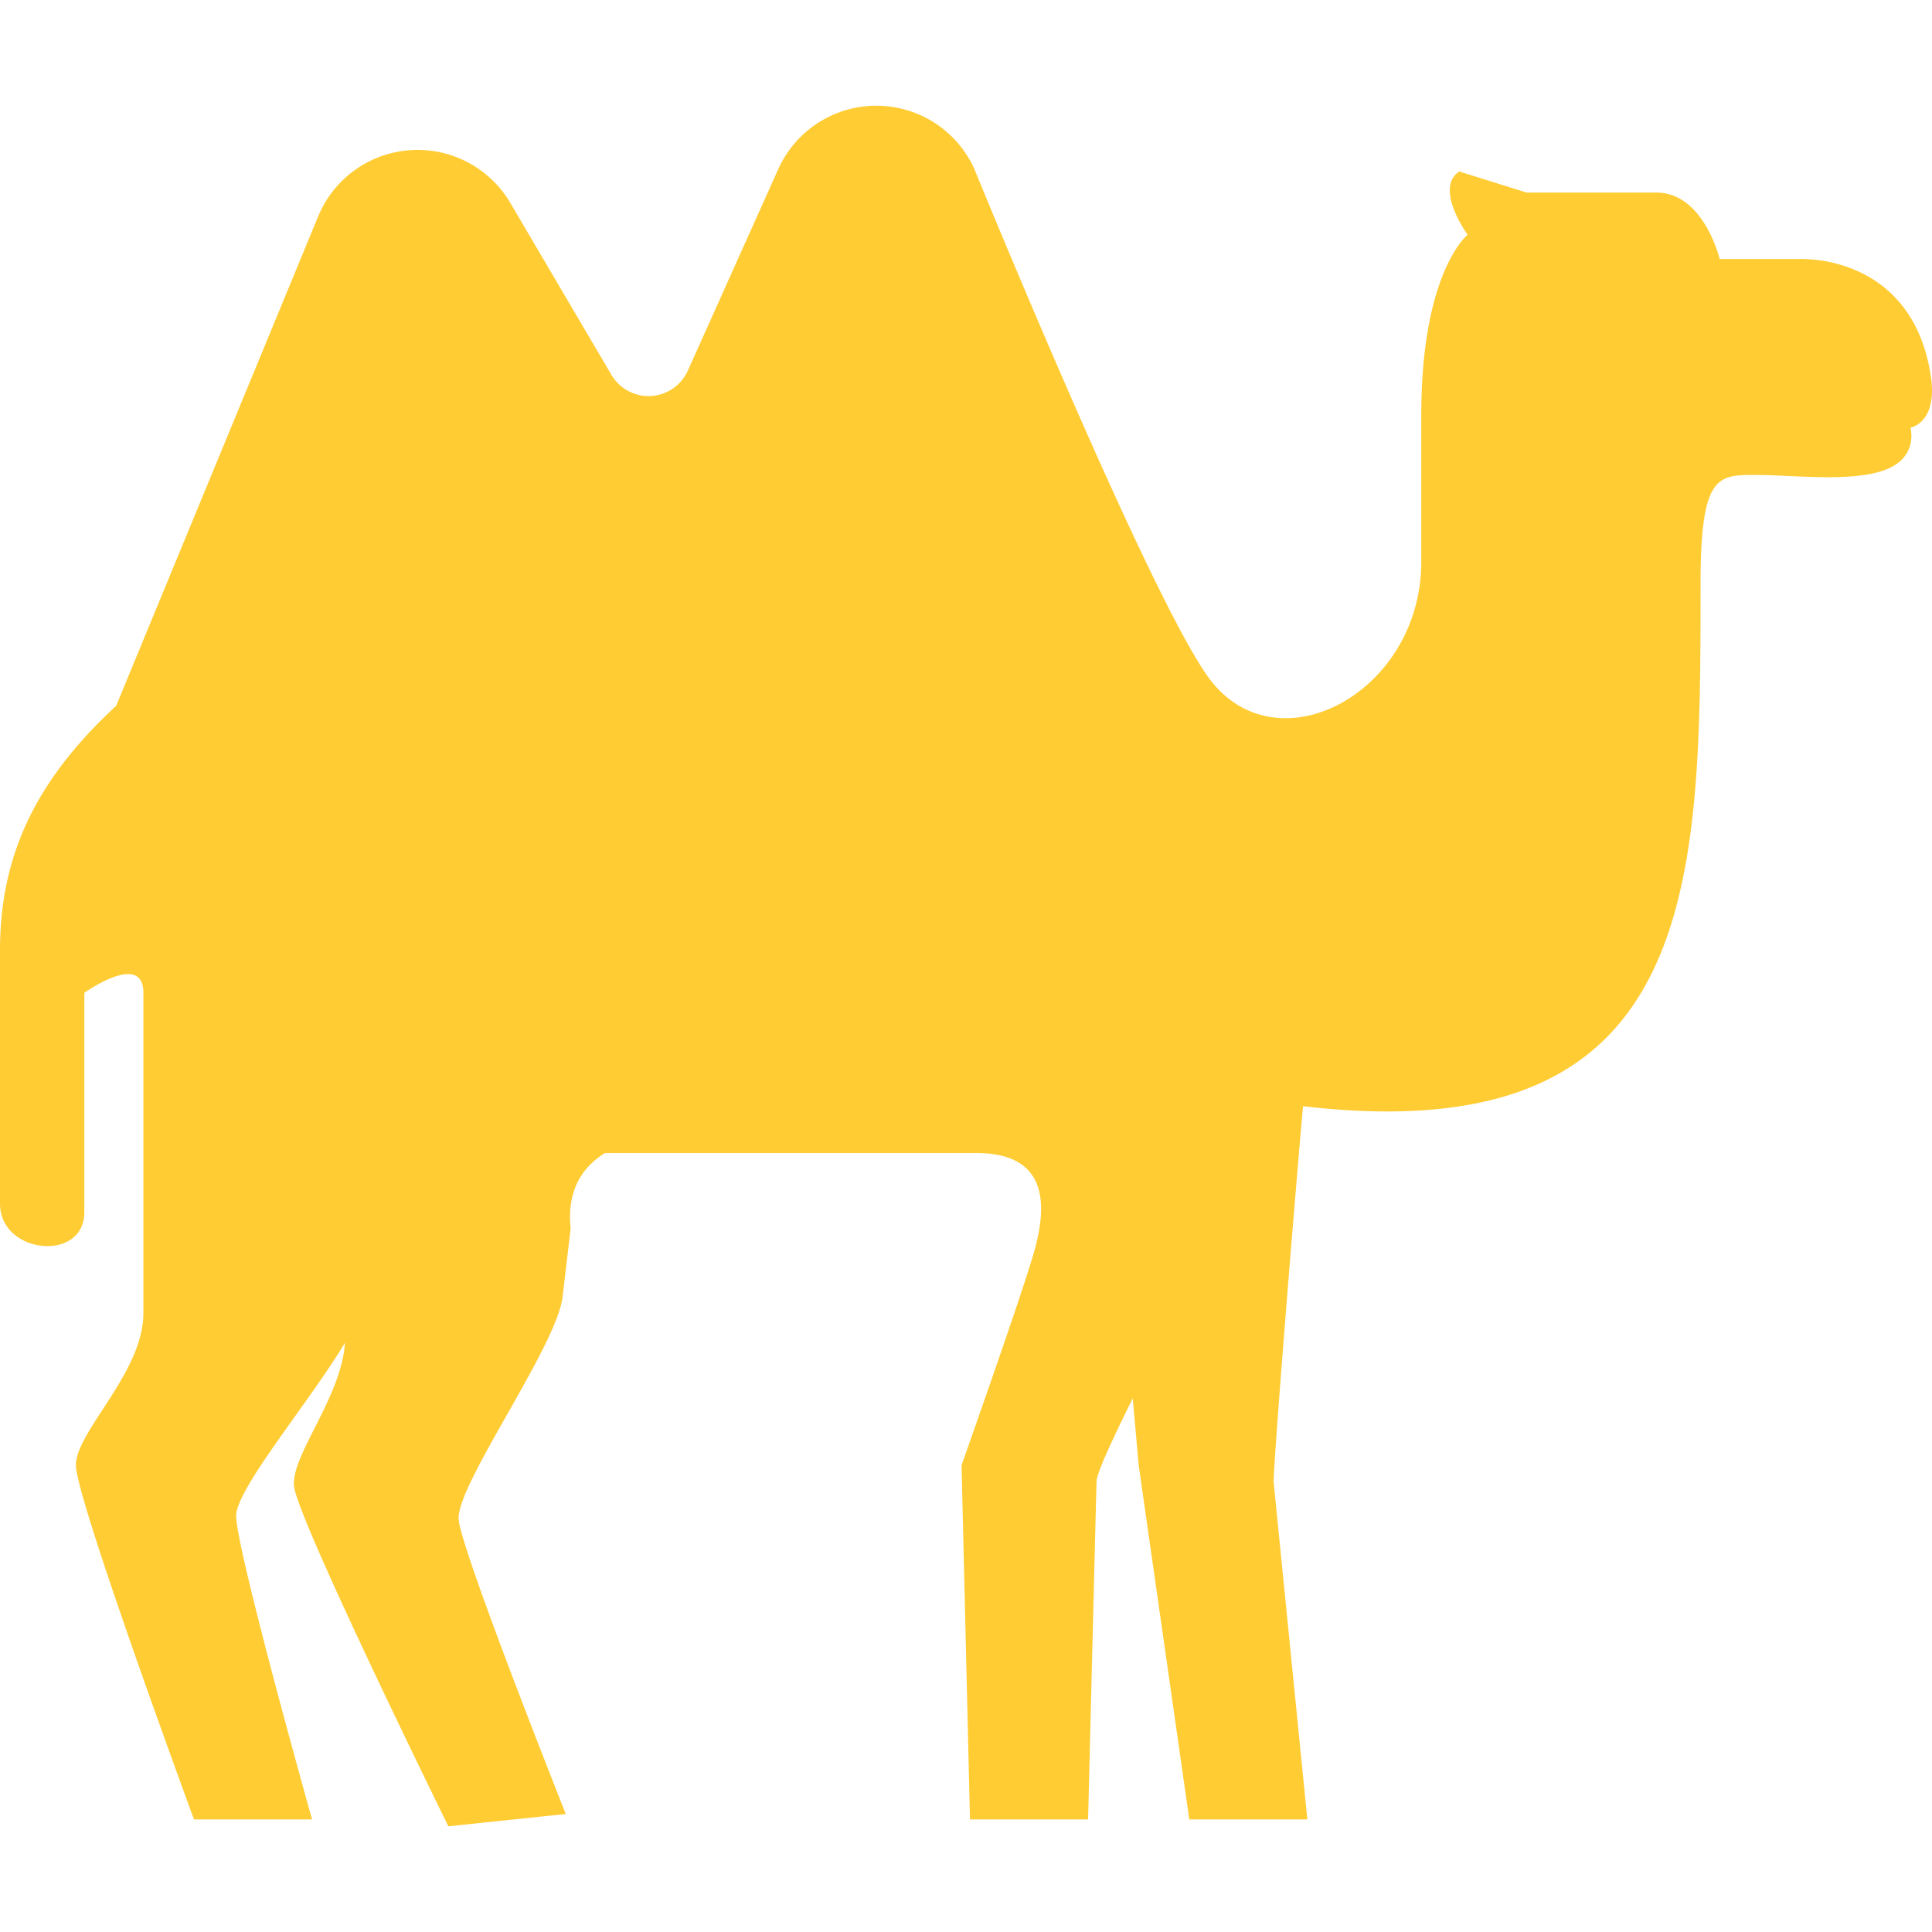 <svg xmlns="http://www.w3.org/2000/svg" height="80" width="80" viewBox="0 0 512 512" xmlns:v="https://vecta.io/nano"><path fill="#fc3" d="M511.874 101.045c-3.342-26.822-23.472-32.41-34.632-32.41h-21.517s-4.194-17.599-16.772-17.599h-34.364l-17.875-5.588c-6.716 4.469 2.223 16.764 2.223 16.764s-12.28 9.782-12.28 47.779v38.856c0 34.979-38.687 55.298-56.491 30.557C304 156.934 258.138 44.606 258.138 44.606a28.51 28.51 0 0 0-26.033-16.591c-11.184.056-21.304 6.645-25.875 16.844l-23.952 53.366c-1.75 3.893-5.525 6.486-9.781 6.723a11.42 11.42 0 0 1-10.459-5.604L135.24 53.779c-5.486-9.324-15.779-14.746-26.577-13.982-10.79.756-20.232 7.558-24.354 17.568l-53.531 129.7C8.938 207.225 0 227.347 0 251.93v67.056c0 13.414 22.353 15.644 22.353 2.238v-58.119s15.644-11.176 15.644 0v84.94c0 15.652-17.883 31.298-17.883 40.235 0 8.946 31.298 93.885 31.298 93.885h31.289s-20.114-71.525-20.114-80.471c0-7.148 19.472-30.202 28.835-45.847-.95 14.502-14.352 29.855-13.497 38.028.93 8.89 40.89 90.11 40.89 90.11l31.124-3.255s-27.452-69.043-28.382-77.941c-.93-8.891 25.891-45.753 27.53-59.065l2.144-18.207c-.973-9.3 2.432-15.786 9.064-19.94h98.551c20.114 0 17.876 15.645 15.645 24.582-2.239 8.946-19.665 58.119-19.665 58.119l2.231 93.885h31.298l2.23-89.416c0-2.325 4.158-11.152 9.604-22.178l1.572 17.71 13.414 93.885h31.29l-8.938-89.416c0-5.604 5.206-70.596 7.792-99.592 105.286 12.28 105.345-58.797 105.345-138.236 0-29.058 4.477-29.058 14.534-29.058s25.458 2.01 34.395-1.348c8.937-3.35 6.699-11.176 6.699-11.176s6.701-1.117 5.582-12.293z"/></svg>
